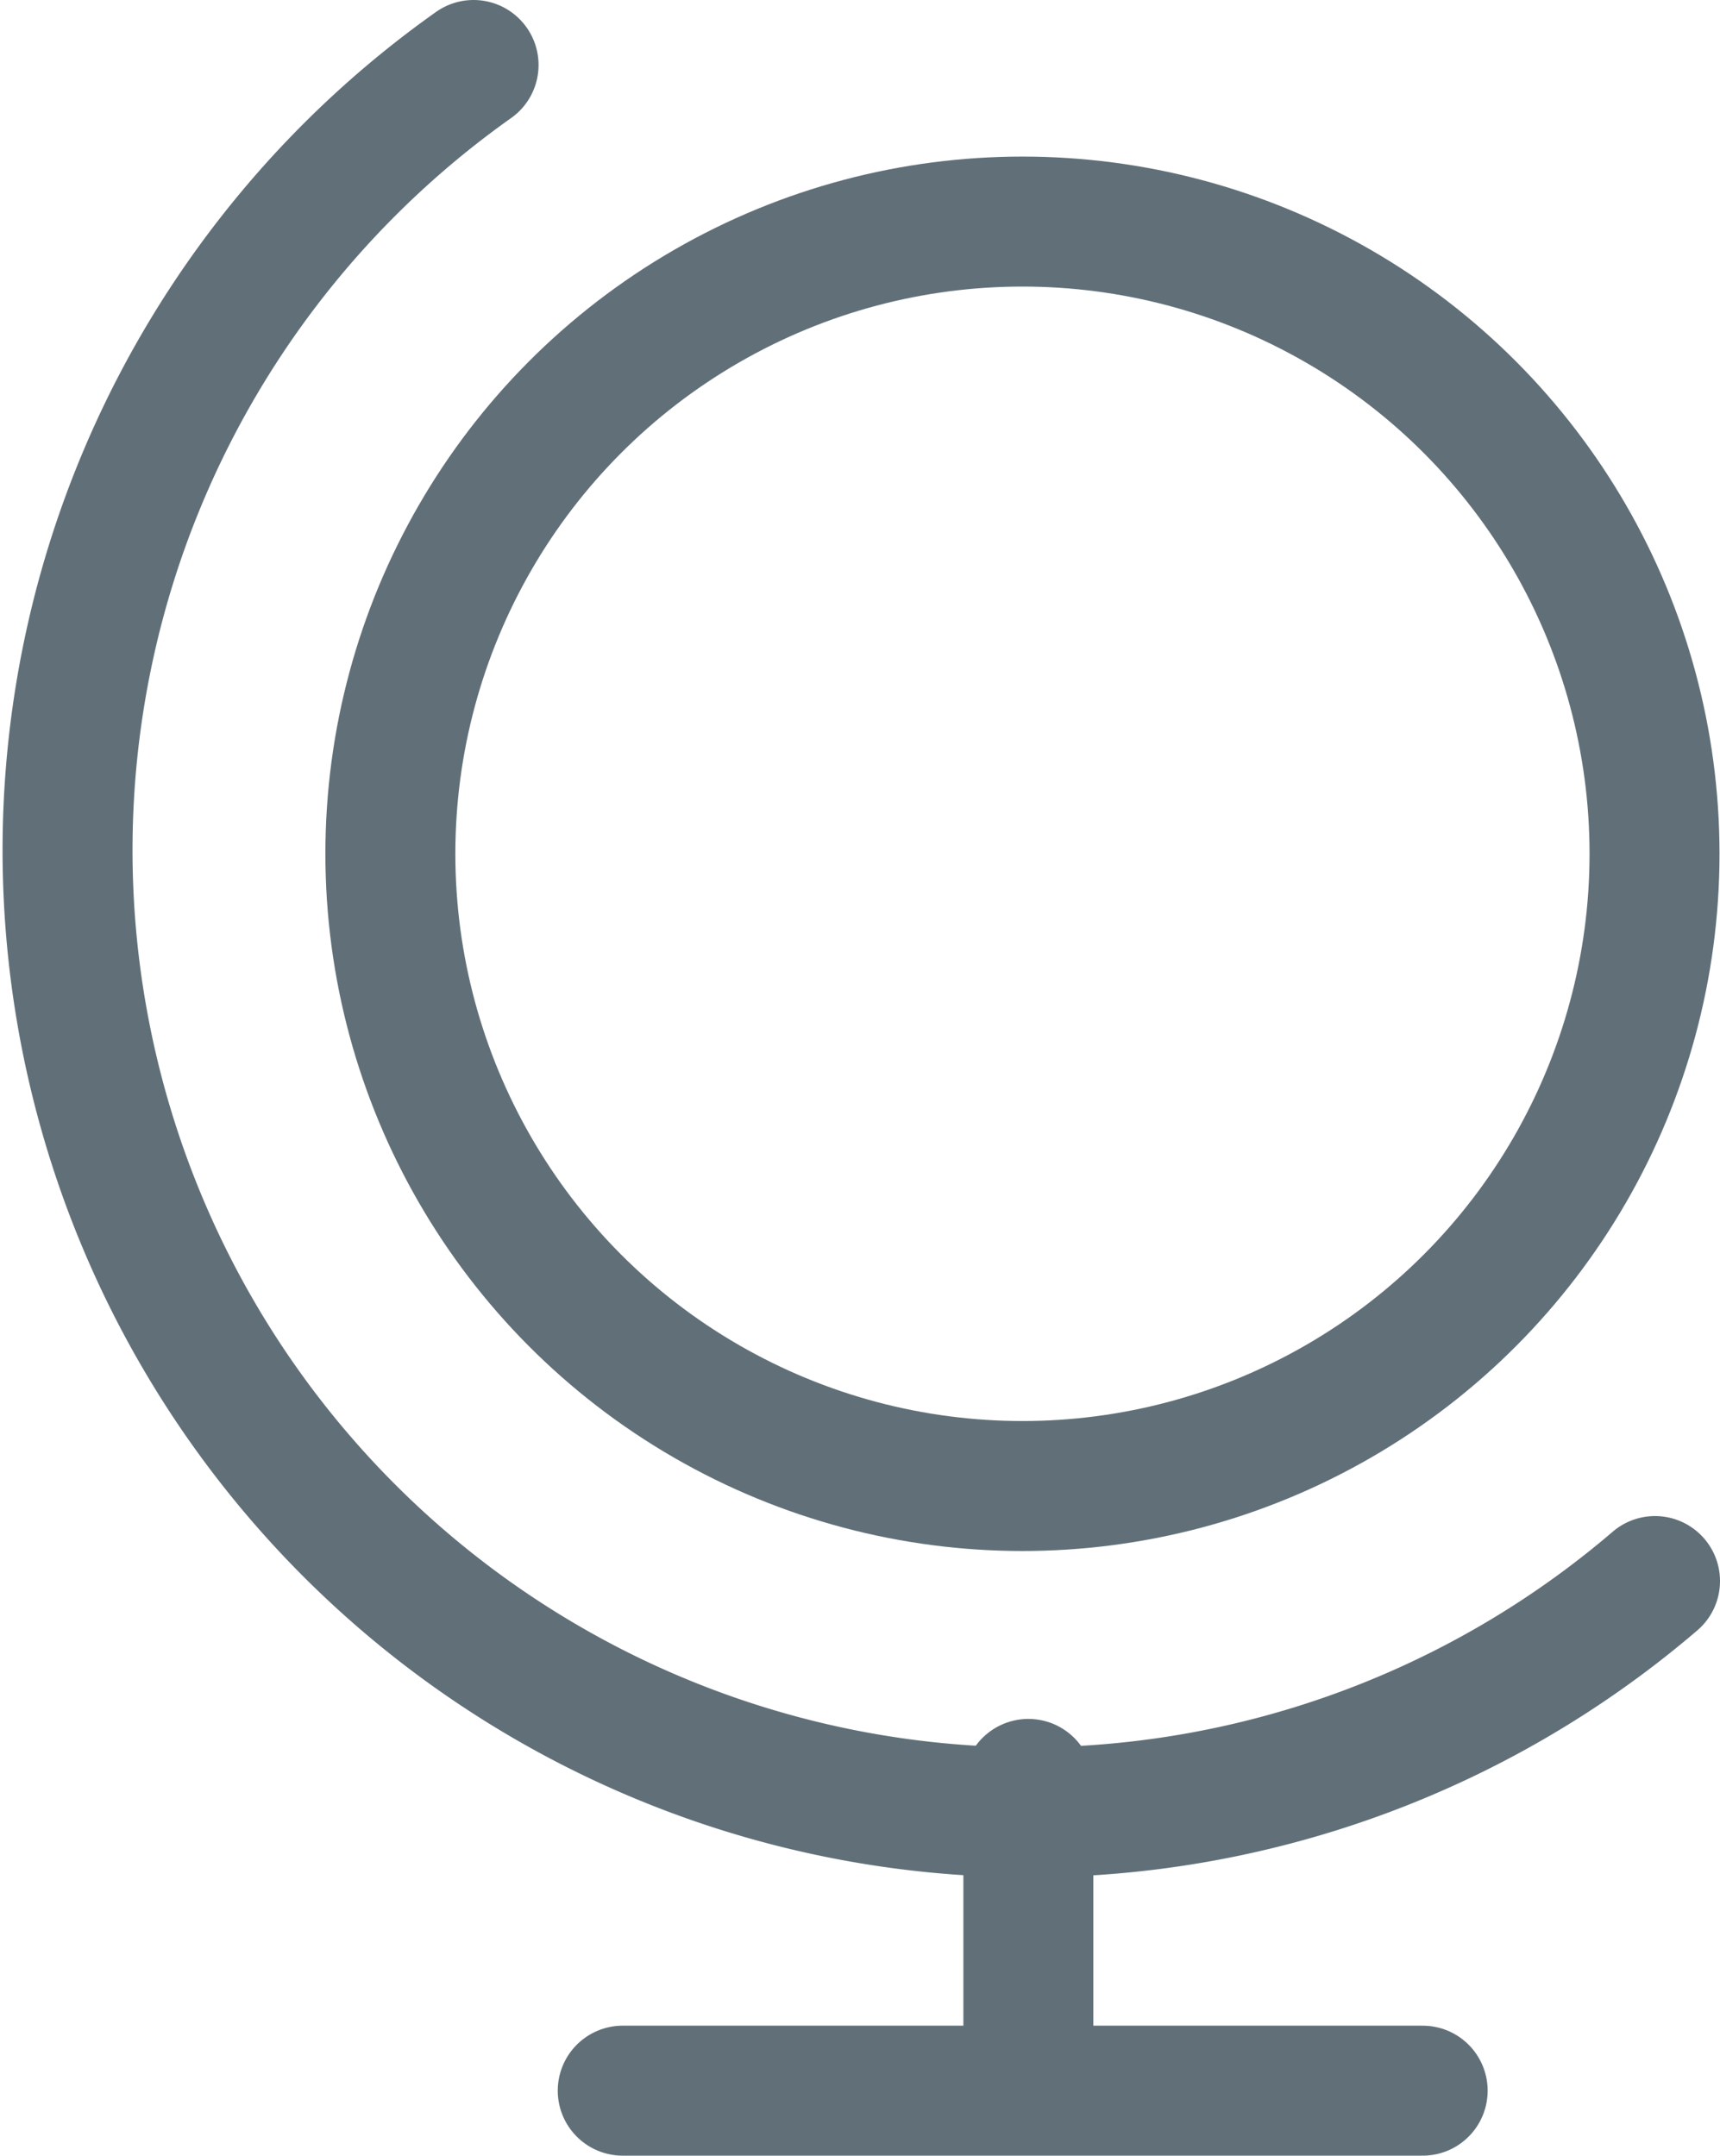 <svg xmlns="http://www.w3.org/2000/svg" width="34.94" height="43.78" viewBox="0 0 34.94 43.78">
  <title>Artboard 1</title>
  <g>
    <circle cx="20.77" cy="17.34" r="12.84" fill="none" stroke="#617078" stroke-linecap="round" stroke-miterlimit="10" stroke-width="2.64"/>
    <path d="M33.62,32.11a19.54,19.54,0,1,1-24-30.79" fill="none" stroke="#617078" stroke-linecap="round" stroke-miterlimit="10" stroke-width="2.64"/>
    <line x1="20.89" y1="41.9" x2="20.89" y2="36.23" fill="none" stroke="#617078" stroke-linecap="round" stroke-miterlimit="10" stroke-width="2.64"/>
    <line x1="12.65" y1="42.46" x2="28.9" y2="42.46" fill="none" stroke="#617078" stroke-linecap="round" stroke-miterlimit="10" stroke-width="2.64"/>
  </g>
</svg>
